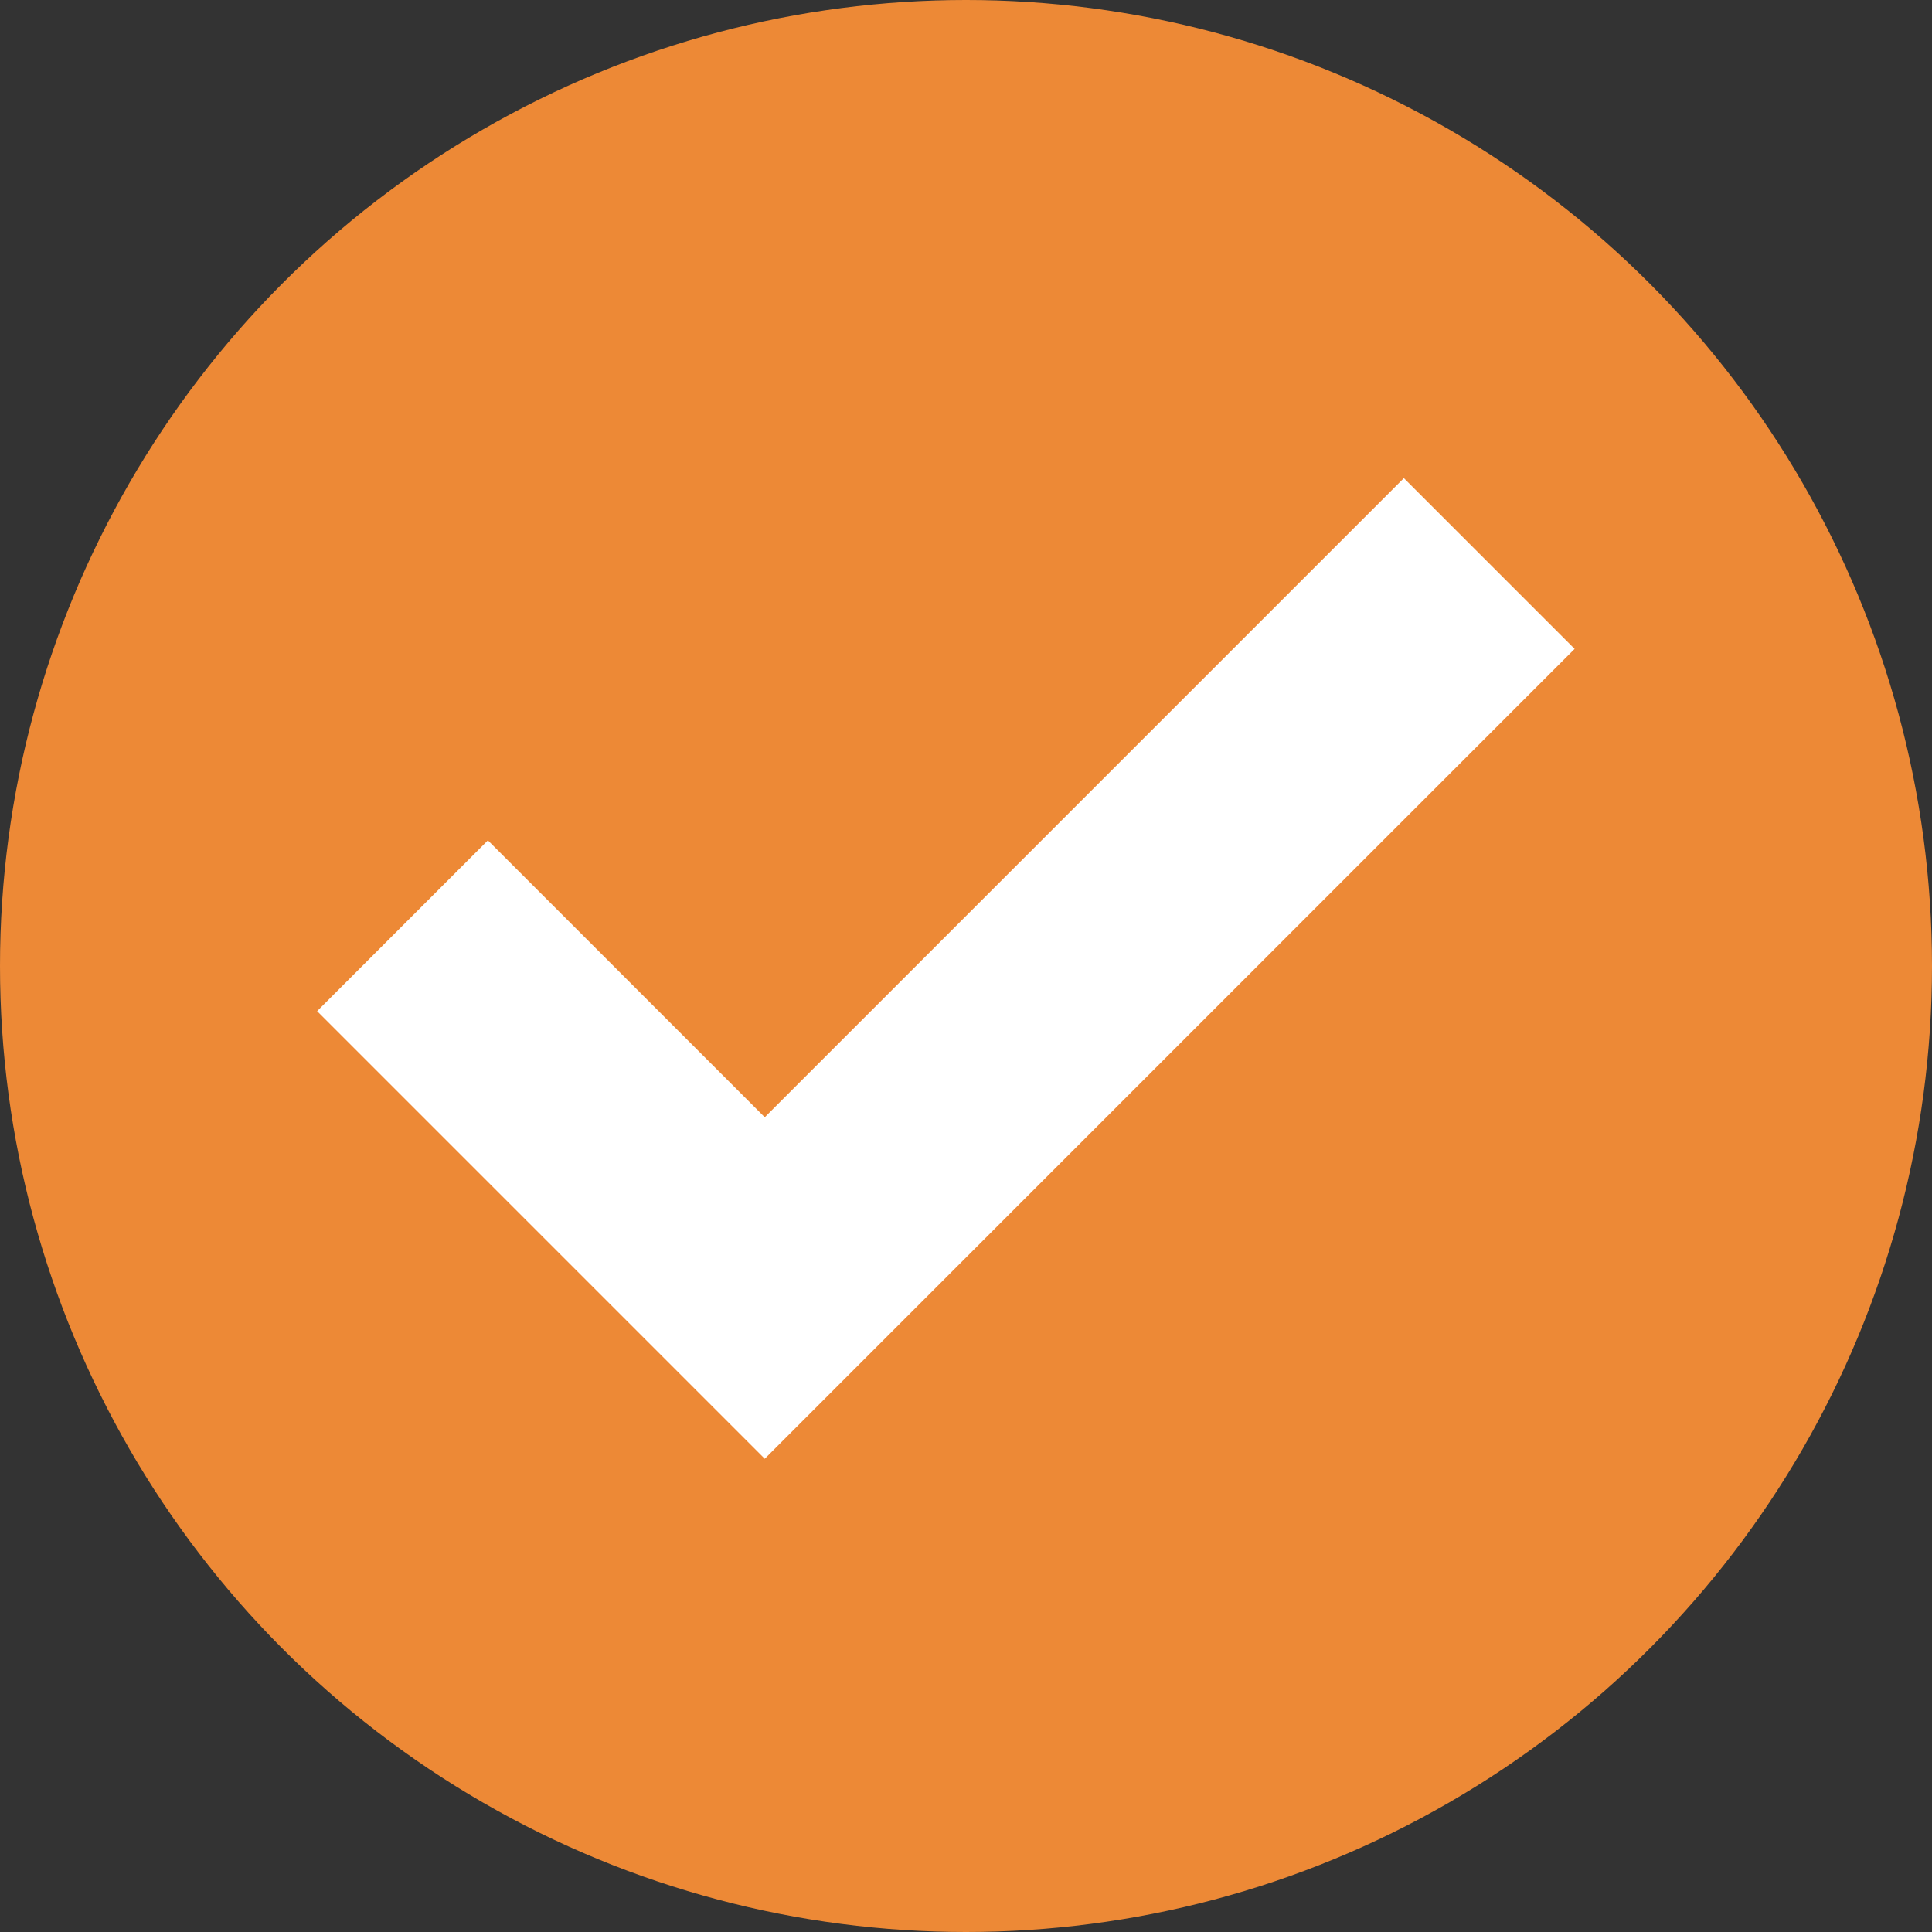 <svg width="24" height="24" viewBox="0 0 24 24" fill="none" xmlns="http://www.w3.org/2000/svg">
<rect x="0" y="0" width="24" height="24" fill="#333333" stroke="none"/>
<circle cx="12" cy="12" r="12" fill="#ED8936"/>
<path d="M5 11.5L9.5 16L18.5 7" stroke="white" stroke-width="3"/>
</svg>
